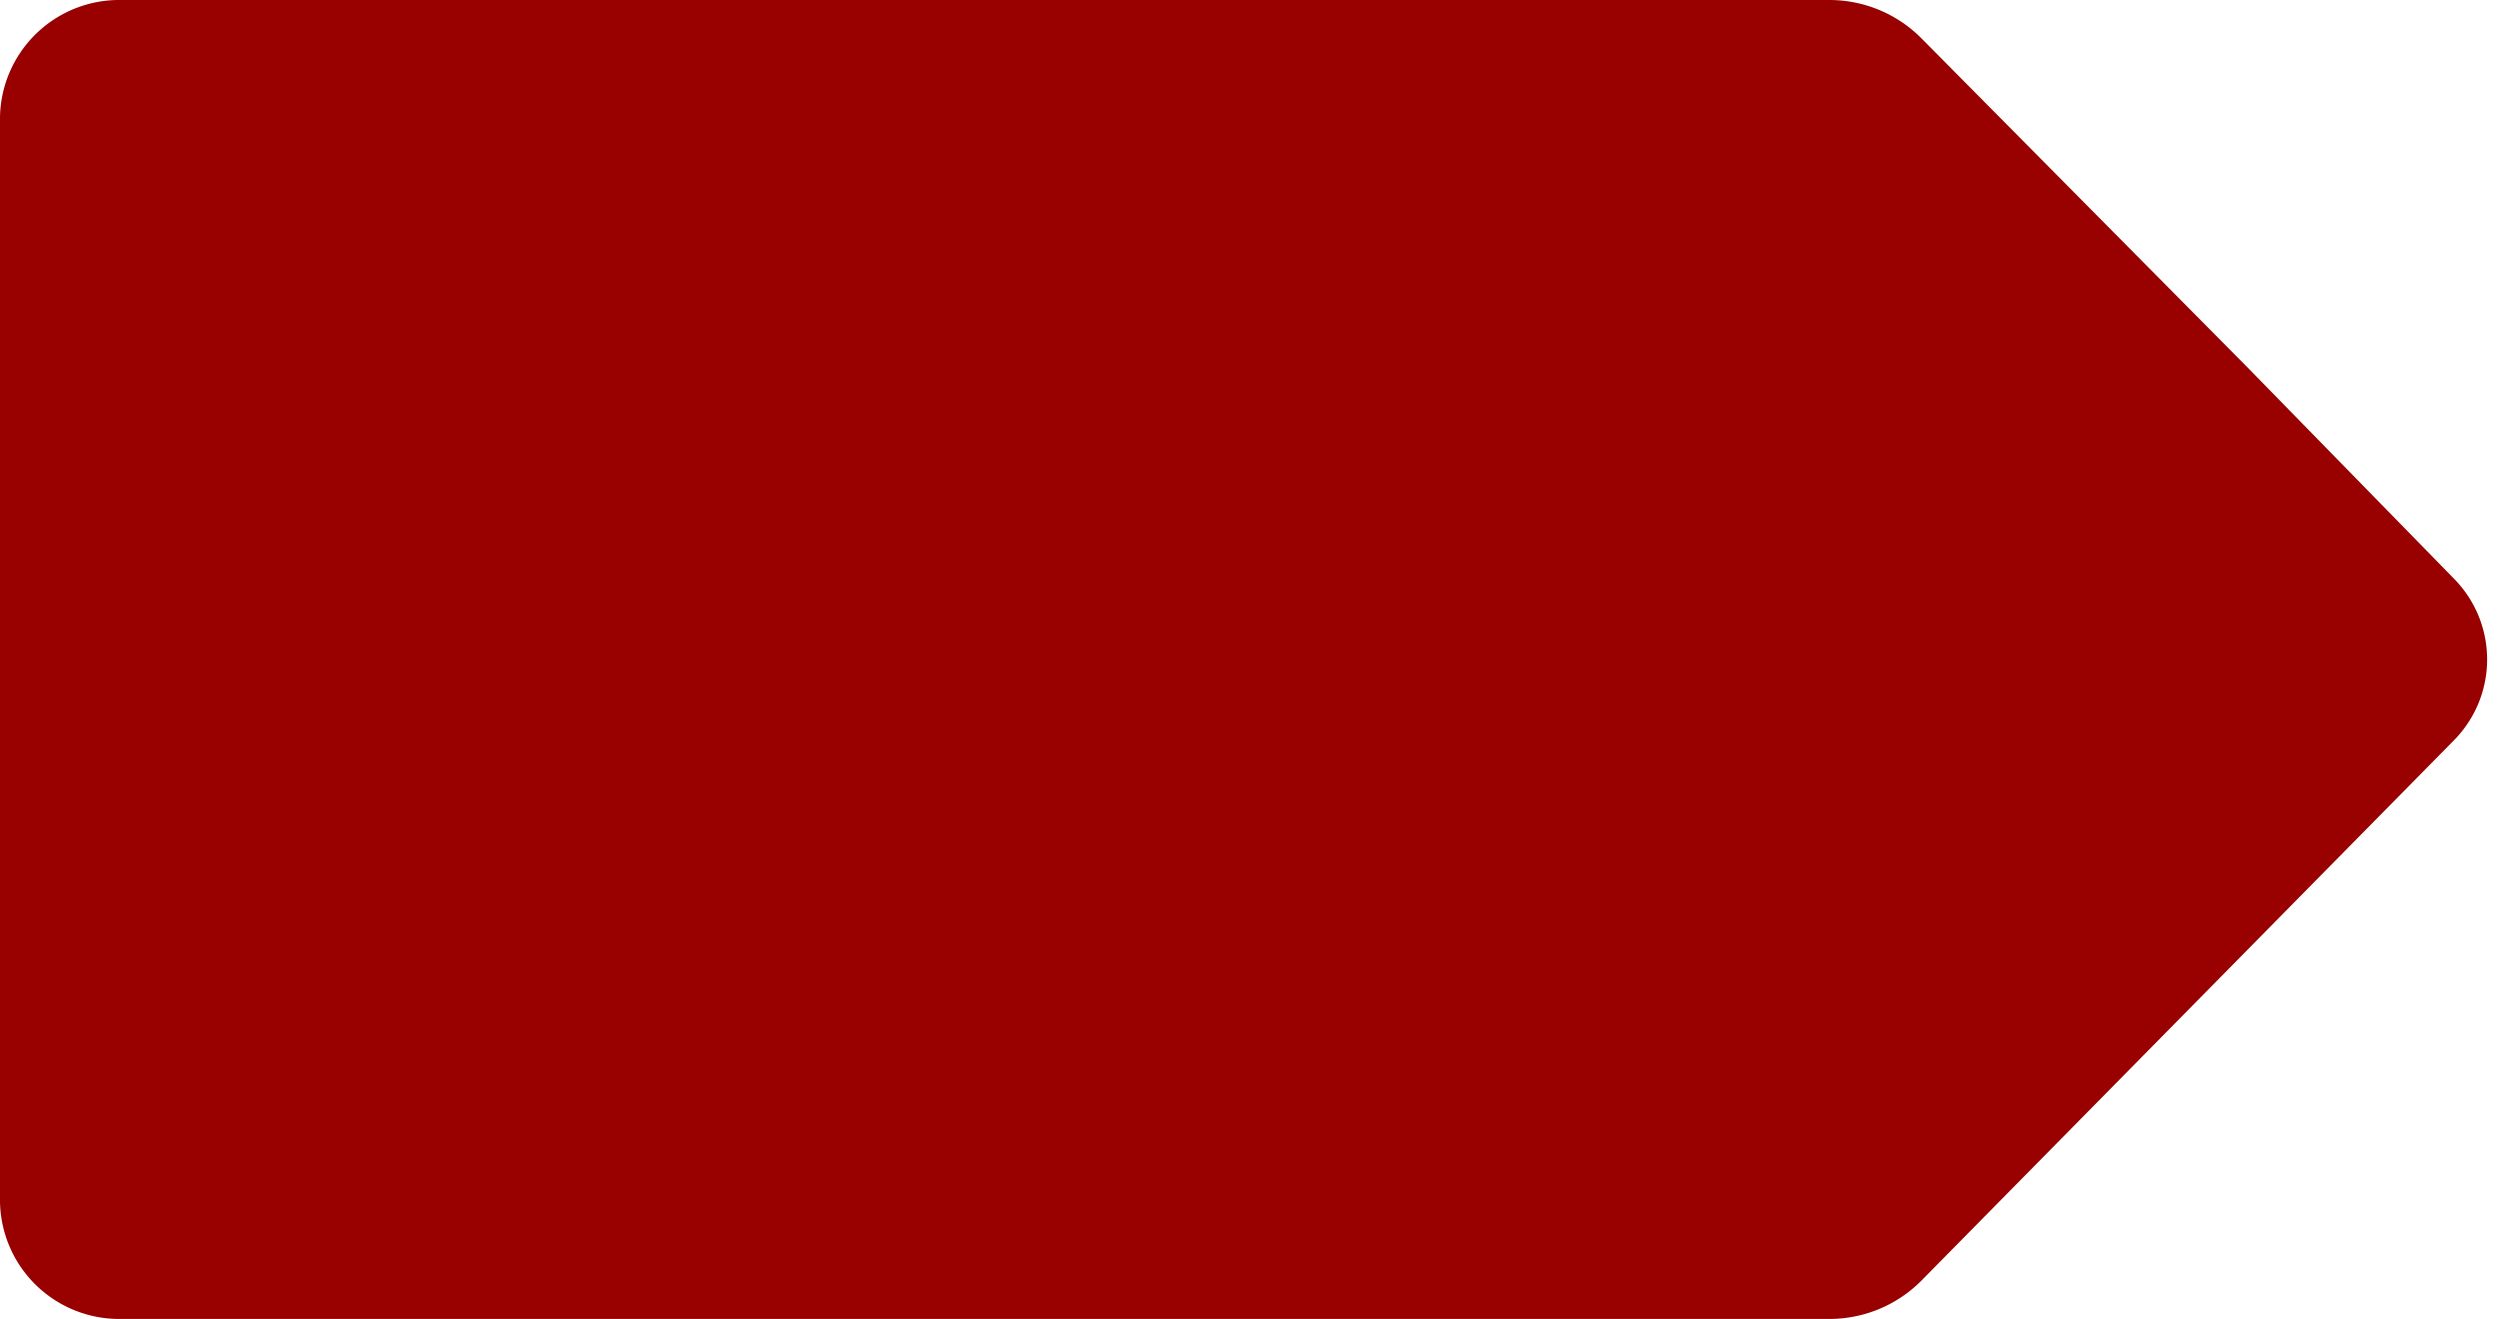 <?xml version="1.0" encoding="UTF-8" standalone="no"?><svg xmlns="http://www.w3.org/2000/svg" xmlns:xlink="http://www.w3.org/1999/xlink" data-name="Layer 3" fill="#990000" height="22" preserveAspectRatio="xMidYMid meet" version="1" viewBox="-0.0 -0.0 41.7 22.0" width="41.7" zoomAndPan="magnify"><g id="change1_1"><path d="M40.93,9.65a1.919,1.919,0,0,1,0,2.7l-8.89,9.02a2.164,2.164,0,0,1-1.53.63H2.02A1.989,1.989,0,0,1,0,20.04V1.96A1.989,1.989,0,0,1,2.02,0H30.51a2.164,2.164,0,0,1,1.53.63l5.44,5.49Z"/></g></svg>